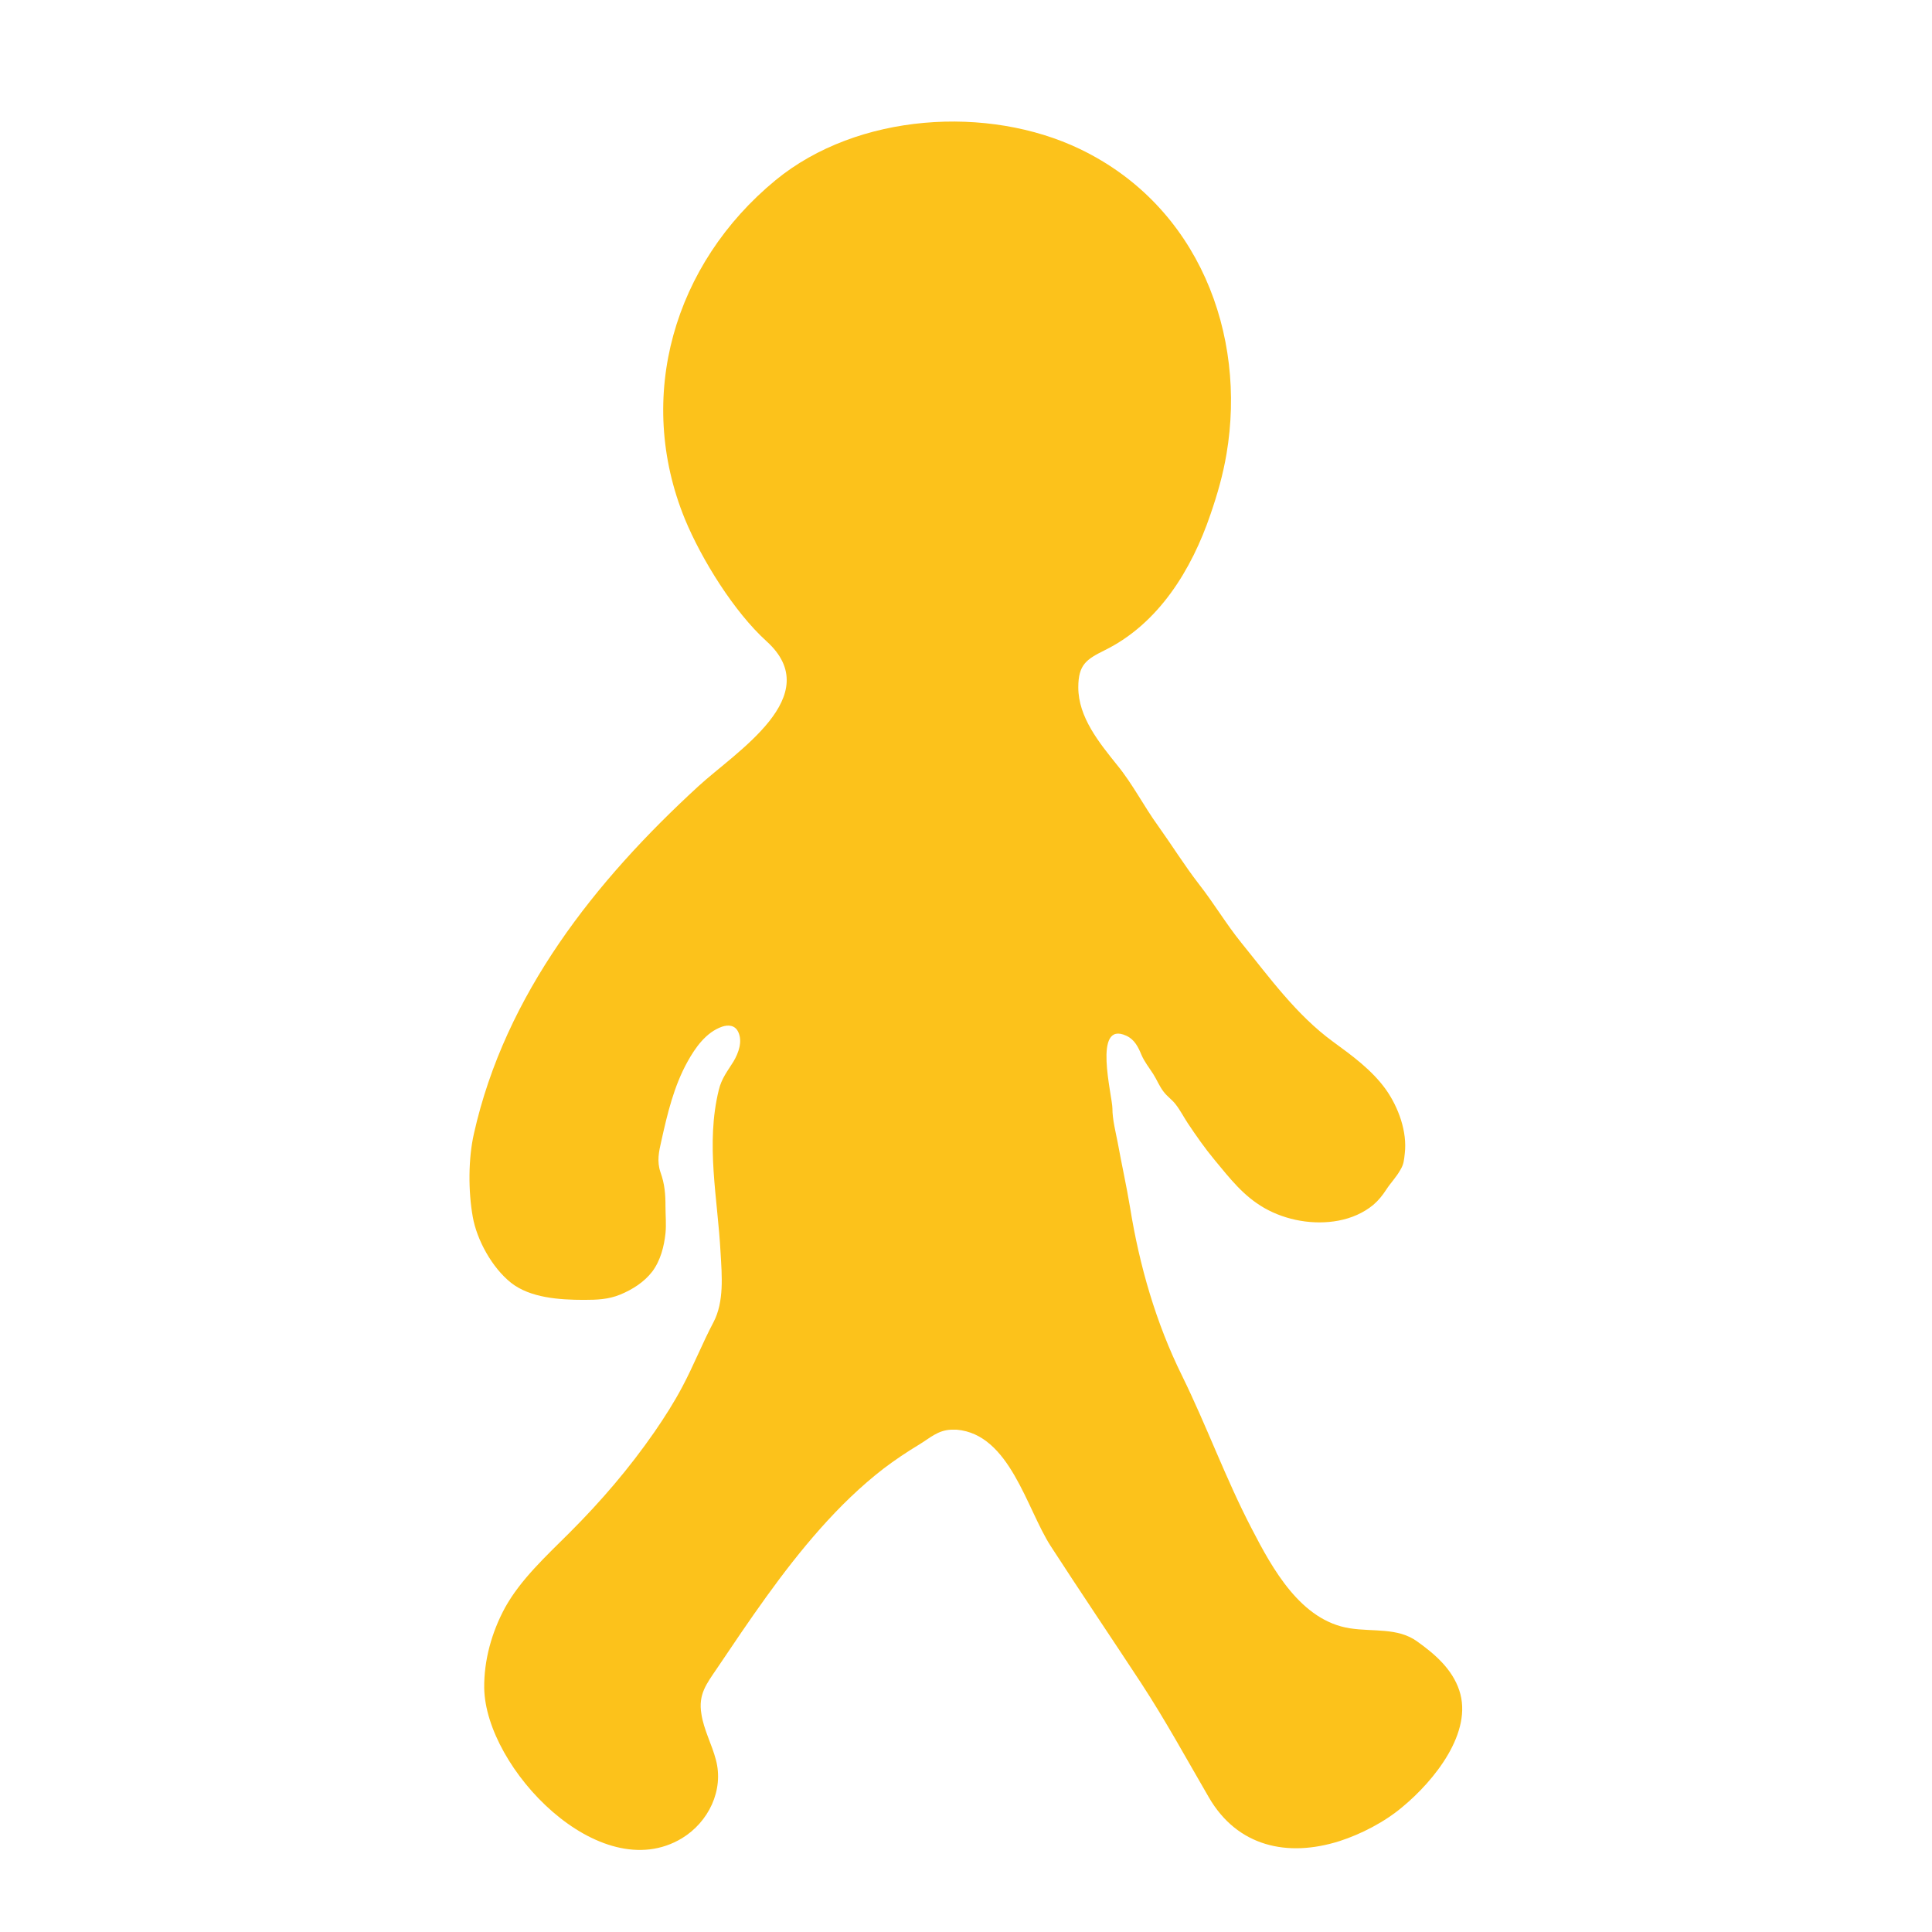 <?xml version="1.0" encoding="utf-8"?>
<!-- Generator: Adobe Illustrator 16.0.0, SVG Export Plug-In . SVG Version: 6.00 Build 0)  -->
<!DOCTYPE svg PUBLIC "-//W3C//DTD SVG 1.1//EN" "http://www.w3.org/Graphics/SVG/1.1/DTD/svg11.dtd">
<svg version="1.1" id="レイヤー_1" xmlns="http://www.w3.org/2000/svg" xmlns:xlink="http://www.w3.org/1999/xlink" x="0px"
	 y="0px" width="128px" height="128px" viewBox="0 0 128 128" enable-background="new 0 0 128 128" xml:space="preserve">
<g>
	<path fill="#FCC21B" d="M96.68,111.99c-0.47-1.41-1.61-2.4-2.79-3.24c-1.28-0.93-2.91-0.63-4.45-0.87c-3.26-0.5-5.14-3.95-6.51-6.6
		c-1.72-3.3-2.98-6.8-4.62-10.14c-1.73-3.5-2.82-7.29-3.44-11.14c-0.24-1.45-0.56-2.87-0.82-4.31c-0.14-0.72-0.35-1.52-0.35-2.26
		c-0.01-0.85-1.33-5.85,0.92-4.81c0.55,0.25,0.79,0.75,1.01,1.28c0.2,0.46,0.5,0.83,0.77,1.25c0.25,0.39,0.41,0.82,0.7,1.19
		c0.23,0.3,0.54,0.51,0.77,0.8c0.31,0.39,0.55,0.86,0.82,1.27c0.56,0.84,1.14,1.67,1.78,2.44c1.02,1.23,1.9,2.38,3.29,3.18
		c1.45,0.83,3.28,1.15,4.92,0.84c0.84-0.16,1.65-0.5,2.31-1.05c0.34-0.29,0.61-0.63,0.85-1c0.29-0.45,0.67-0.83,0.93-1.3
		c0.24-0.39,0.25-0.66,0.3-1.1c0.17-1.43-0.41-3.05-1.26-4.25c-0.93-1.29-2.24-2.24-3.5-3.16c-2.42-1.77-4.18-4.22-6.07-6.55
		c-1.01-1.25-1.81-2.61-2.82-3.9c-0.95-1.23-1.77-2.55-2.67-3.81c-0.98-1.35-1.7-2.8-2.75-4.08c-1.17-1.46-2.56-3.15-2.56-5.13
		c0-1.51,0.54-1.86,1.75-2.46c3.57-1.76,5.76-5.33,7.01-9.01c0.45-1.3,0.83-2.63,1.06-4c1.34-7.91-1.84-16.41-9.7-20.19
		c-6.09-2.93-14.75-2.4-20.18,2.06c-6.73,5.54-9.32,14.35-6,22.46c1.11,2.68,3.26,6.14,5.4,8.08c4.02,3.63-2.04,7.33-4.52,9.62
		c-6.83,6.27-12.79,13.77-14.86,23c-0.38,1.66-0.38,3.83-0.08,5.51c0.27,1.54,1.28,3.38,2.54,4.38c1.27,1,3.21,1.13,4.83,1.13
		c0.87,0,1.62-0.03,2.4-0.35c0.8-0.33,1.58-0.82,2.12-1.52c0.55-0.73,0.79-1.68,0.88-2.54c0.06-0.58,0-1.19,0-1.77
		c0-0.83-0.05-1.49-0.33-2.27c-0.25-0.73-0.11-1.36,0.06-2.1c0.4-1.8,0.83-3.61,1.73-5.23c0.52-0.94,1.23-1.95,2.29-2.32
		c0.39-0.13,0.85-0.12,1.07,0.35c0.3,0.63,0.02,1.39-0.31,1.95c-0.4,0.65-0.79,1.11-0.98,1.9c-0.88,3.59-0.07,7.17,0.12,10.78
		c0.09,1.52,0.24,3.25-0.47,4.6c-0.73,1.38-1.32,2.88-2.06,4.27c-0.55,1.04-1.17,2.01-1.85,3c-1.68,2.42-3.53,4.58-5.61,6.66
		c-1.54,1.54-3.25,3.1-4.29,4.98c-0.88,1.62-1.4,3.48-1.38,5.32c0.08,5.31,7.64,13.25,13.1,9.96c1.76-1.07,2.79-3.18,2.25-5.2
		c-0.27-1.03-0.8-1.98-0.96-3.03c-0.22-1.31,0.34-2,1.03-3.02c2.15-3.19,4.3-6.4,6.86-9.28c1.28-1.44,2.66-2.79,4.19-3.97
		c0.75-0.57,1.53-1.09,2.34-1.58c0.73-0.44,1.23-0.95,2.13-0.99l0.36,0c3.52,0.3,4.63,5.23,6.23,7.71c1.97,3.04,3.99,6.03,5.98,9.06
		c1.63,2.49,3.01,5.03,4.5,7.59c1.89,3.26,5.2,3.99,8.65,2.9c1.43-0.46,3-1.27,4.17-2.26C95.03,117.97,97.61,114.76,96.68,111.99z"
		/>
</g>
</svg>
